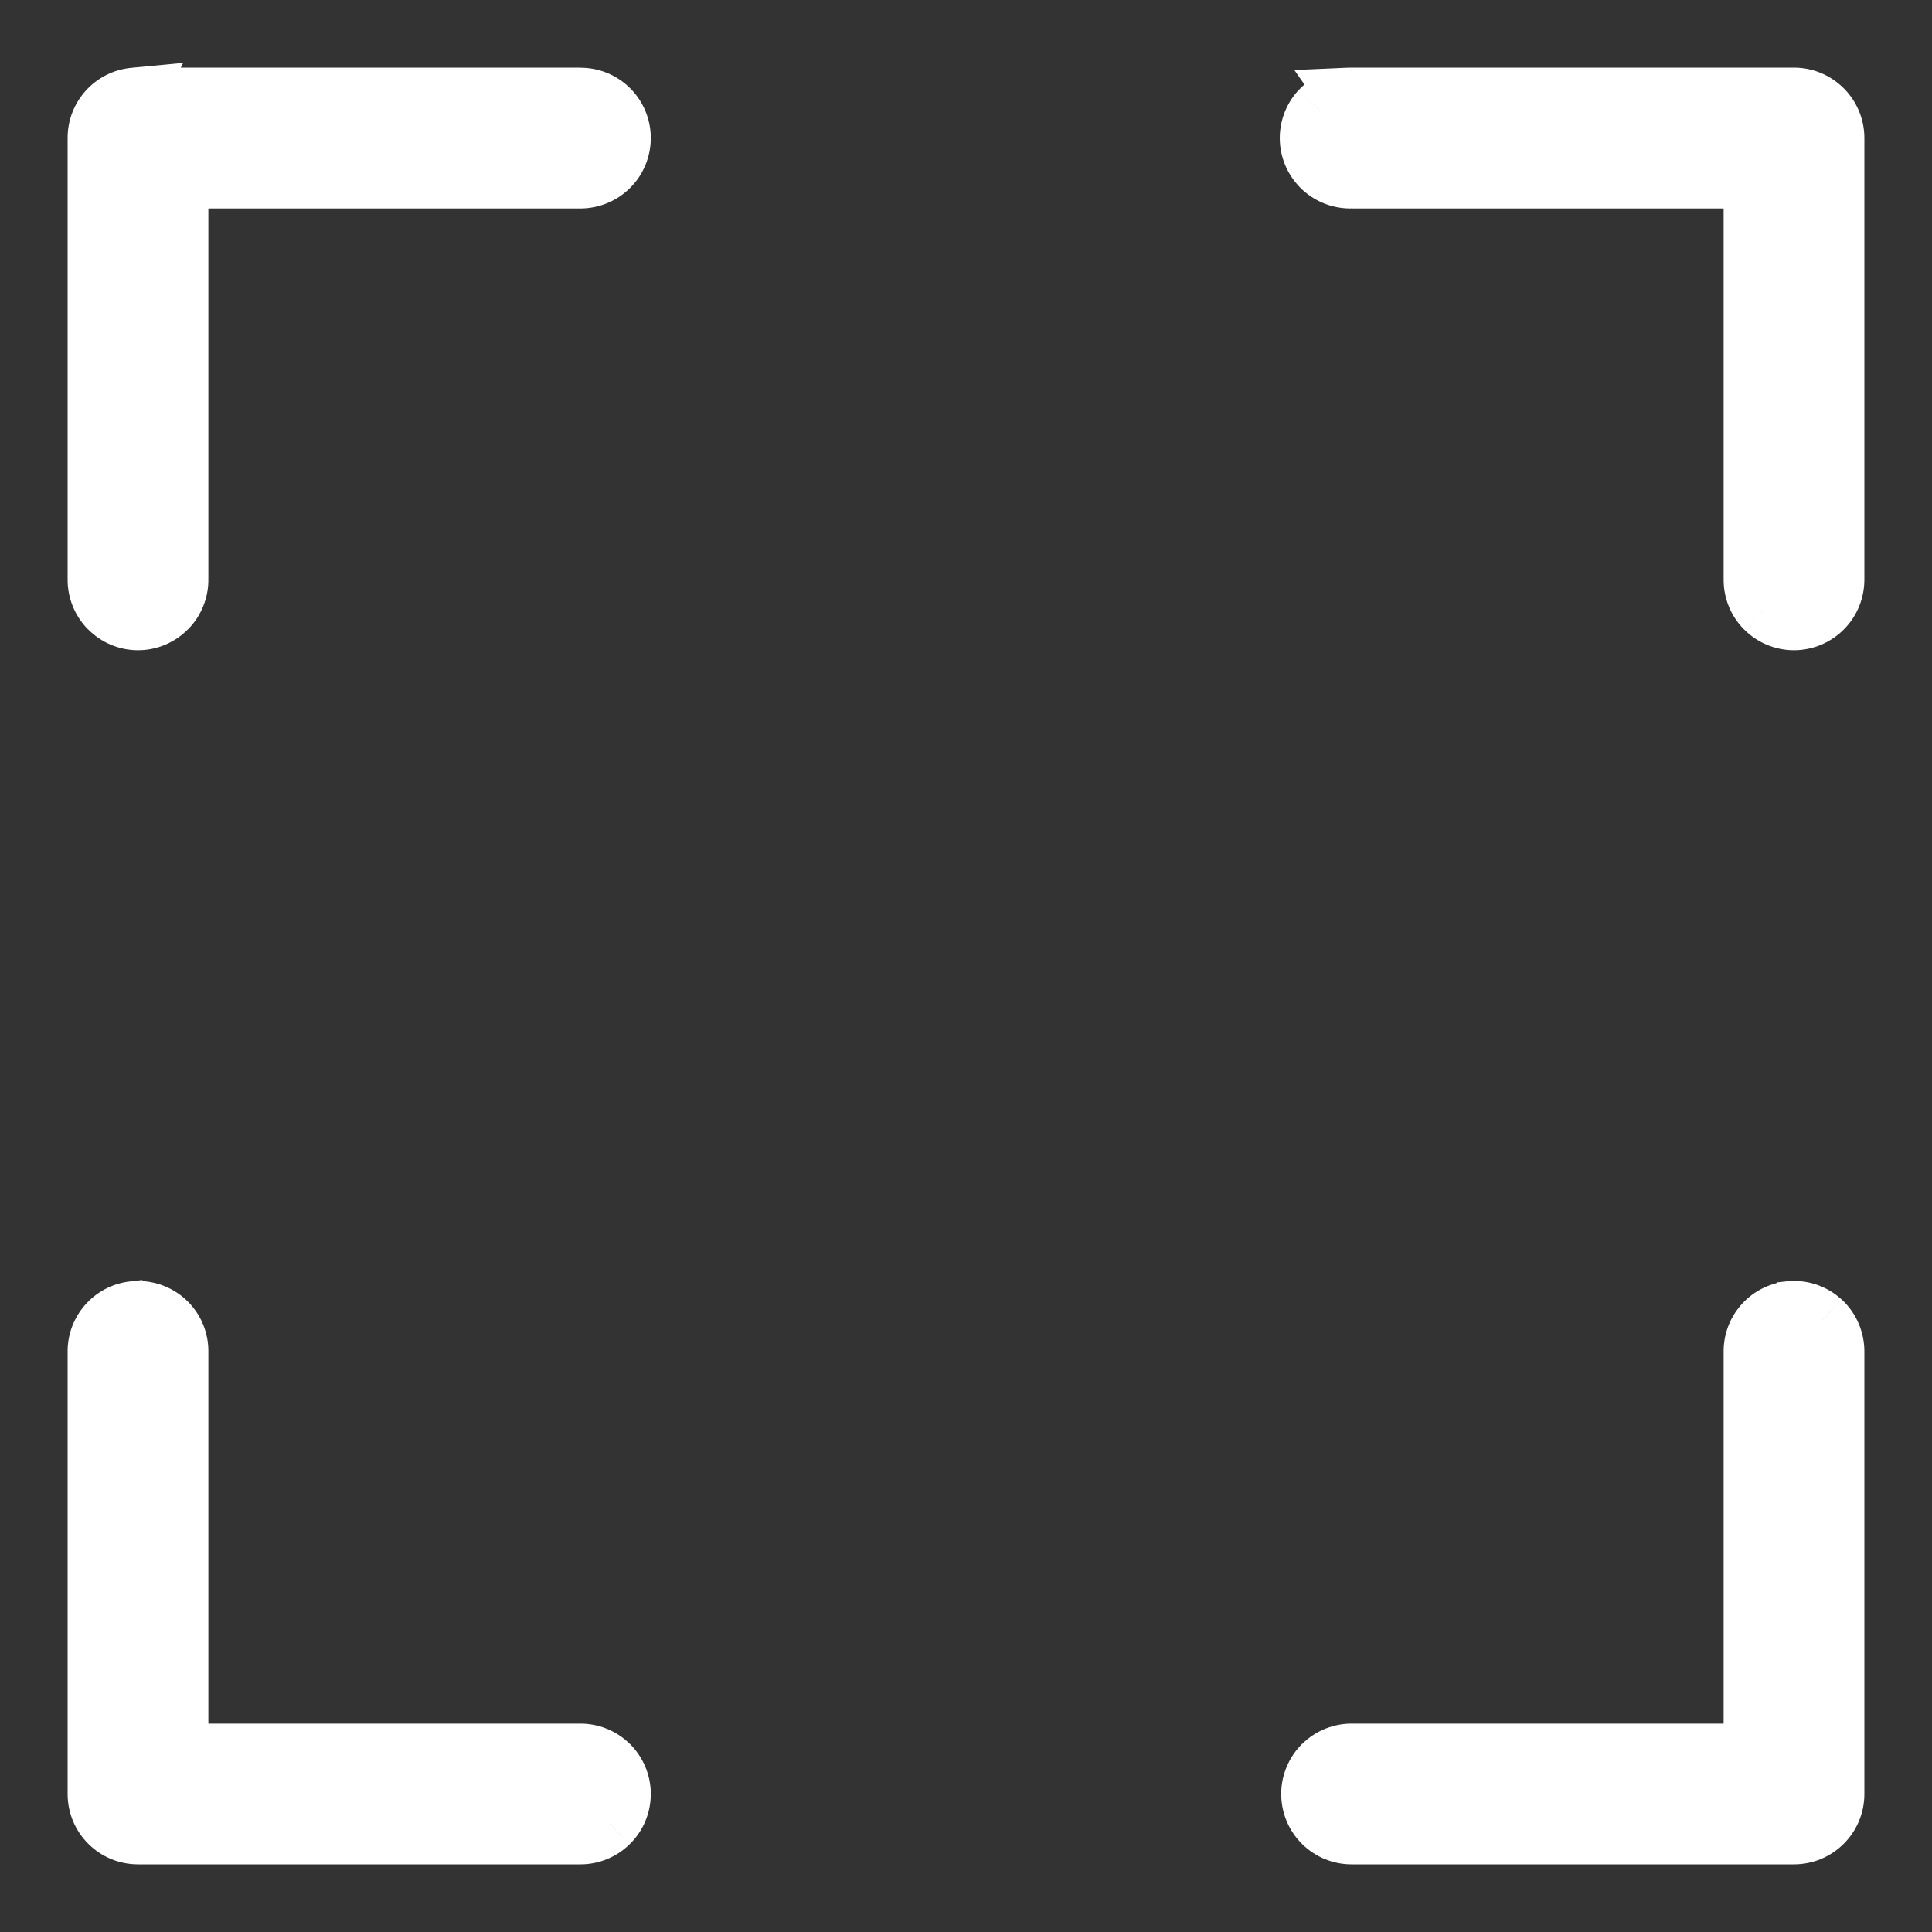 <svg width="20" height="20" viewBox="0 0 20 20" fill="none" xmlns="http://www.w3.org/2000/svg">
<rect x="0" y="0" width="20" height="20" fill="#333333" stroke="none"/>
<mask id="path-1-outside-1_209_5459" maskUnits="userSpaceOnUse" x="0" y="0" width="20" height="20" fill="black">
<rect fill="white" width="20" height="20"/>
<path d="M1.388 1C1.168 1.021 0.999 1.207 1 1.429V5.996C0.998 6.111 1.043 6.221 1.123 6.303C1.204 6.385 1.314 6.431 1.429 6.431C1.543 6.431 1.653 6.385 1.734 6.303C1.814 6.221 1.859 6.111 1.857 5.996V1.858H6.002C6.117 1.859 6.227 1.815 6.309 1.734C6.391 1.654 6.437 1.544 6.437 1.429C6.437 1.314 6.391 1.204 6.309 1.124C6.227 1.043 6.117 0.999 6.002 1H1.429C1.415 1 1.402 1 1.388 1L1.388 1ZM13.957 1C13.844 1.006 13.737 1.056 13.66 1.14C13.584 1.224 13.544 1.335 13.549 1.449C13.554 1.563 13.604 1.67 13.689 1.746C13.773 1.823 13.884 1.863 13.998 1.858H18.143V5.996C18.141 6.111 18.185 6.221 18.266 6.303C18.346 6.384 18.456 6.431 18.571 6.431C18.686 6.431 18.796 6.384 18.876 6.303C18.957 6.221 19.001 6.111 19 5.996V1.429C19 1.192 18.808 1 18.571 1H13.998C13.984 1 13.971 1 13.957 1L13.957 1ZM1.382 13.563C1.161 13.587 0.995 13.776 1 13.998V18.571C1 18.808 1.192 19 1.429 19H6.002C6.117 19.002 6.228 18.957 6.309 18.877C6.391 18.796 6.437 18.686 6.437 18.571C6.437 18.457 6.391 18.347 6.309 18.266C6.228 18.186 6.117 18.141 6.002 18.143H1.857V13.998C1.86 13.875 1.809 13.756 1.718 13.673C1.627 13.589 1.505 13.549 1.382 13.563L1.382 13.563ZM18.524 13.563C18.304 13.587 18.138 13.776 18.143 13.998V18.143H13.998C13.883 18.141 13.773 18.186 13.691 18.266C13.609 18.347 13.563 18.457 13.563 18.571C13.563 18.686 13.609 18.796 13.691 18.877C13.773 18.957 13.883 19.002 13.998 19H18.571C18.808 19 19 18.808 19 18.571V13.998C19.003 13.875 18.952 13.756 18.861 13.673C18.77 13.589 18.647 13.549 18.524 13.563L18.524 13.563Z"/>
</mask>
<path d="M1.388 1C1.168 1.021 0.999 1.207 1 1.429V5.996C0.998 6.111 1.043 6.221 1.123 6.303C1.204 6.385 1.314 6.431 1.429 6.431C1.543 6.431 1.653 6.385 1.734 6.303C1.814 6.221 1.859 6.111 1.857 5.996V1.858H6.002C6.117 1.859 6.227 1.815 6.309 1.734C6.391 1.654 6.437 1.544 6.437 1.429C6.437 1.314 6.391 1.204 6.309 1.124C6.227 1.043 6.117 0.999 6.002 1H1.429C1.415 1 1.402 1 1.388 1L1.388 1ZM13.957 1C13.844 1.006 13.737 1.056 13.66 1.14C13.584 1.224 13.544 1.335 13.549 1.449C13.554 1.563 13.604 1.67 13.689 1.746C13.773 1.823 13.884 1.863 13.998 1.858H18.143V5.996C18.141 6.111 18.185 6.221 18.266 6.303C18.346 6.384 18.456 6.431 18.571 6.431C18.686 6.431 18.796 6.384 18.876 6.303C18.957 6.221 19.001 6.111 19 5.996V1.429C19 1.192 18.808 1 18.571 1H13.998C13.984 1 13.971 1 13.957 1L13.957 1ZM1.382 13.563C1.161 13.587 0.995 13.776 1 13.998V18.571C1 18.808 1.192 19 1.429 19H6.002C6.117 19.002 6.228 18.957 6.309 18.877C6.391 18.796 6.437 18.686 6.437 18.571C6.437 18.457 6.391 18.347 6.309 18.266C6.228 18.186 6.117 18.141 6.002 18.143H1.857V13.998C1.86 13.875 1.809 13.756 1.718 13.673C1.627 13.589 1.505 13.549 1.382 13.563L1.382 13.563ZM18.524 13.563C18.304 13.587 18.138 13.776 18.143 13.998V18.143H13.998C13.883 18.141 13.773 18.186 13.691 18.266C13.609 18.347 13.563 18.457 13.563 18.571C13.563 18.686 13.609 18.796 13.691 18.877C13.773 18.957 13.883 19.002 13.998 19H18.571C18.808 19 19 18.808 19 18.571V13.998C19.003 13.875 18.952 13.756 18.861 13.673C18.77 13.589 18.647 13.549 18.524 13.563L18.524 13.563Z" fill="white"/>
<path d="M1.388 1L1.657 1.134L1.896 0.651L1.36 0.702L1.388 1ZM1 1.429H1.3L1.3 1.428L1 1.429ZM1 5.996L1.3 6V5.996H1ZM1.123 6.303L1.337 6.092L1.337 6.092L1.123 6.303ZM1.734 6.303L1.52 6.092L1.52 6.092L1.734 6.303ZM1.857 5.996H1.557L1.557 6L1.857 5.996ZM1.857 1.858V1.558H1.557V1.858H1.857ZM6.002 1.858L6.006 1.558H6.002V1.858ZM6.309 1.734L6.098 1.521L6.098 1.521L6.309 1.734ZM6.309 1.124L6.098 1.337L6.098 1.337L6.309 1.124ZM6.002 1V1.301L6.006 1.3L6.002 1ZM1.429 1L1.415 1.3H1.429V1ZM1.388 1L1.12 0.867L0.894 1.323L1.402 1.3L1.388 1ZM13.957 1L13.971 1.3L14.516 1.275L14.203 0.829L13.957 1ZM13.66 1.14L13.439 0.938L13.438 0.938L13.66 1.14ZM13.549 1.449L13.249 1.463L13.249 1.463L13.549 1.449ZM13.689 1.746L13.487 1.968L13.487 1.968L13.689 1.746ZM13.998 1.858V1.558H13.991L13.983 1.558L13.998 1.858ZM18.143 1.858H18.443V1.558H18.143V1.858ZM18.143 5.996L18.443 6V5.996H18.143ZM18.266 6.303L18.48 6.092L18.479 6.092L18.266 6.303ZM18.876 6.303L18.663 6.092L18.663 6.092L18.876 6.303ZM19 5.996H18.7L18.7 6L19 5.996ZM13.998 1L13.984 1.3H13.998V1ZM13.957 1L13.944 0.701L13.399 0.725L13.712 1.172L13.957 1ZM1.382 13.563L1.568 13.327L1.471 13.251L1.349 13.265L1.382 13.563ZM1 13.998H1.3L1.3 13.992L1 13.998ZM6.002 19L6.006 18.7H6.002V19ZM6.309 18.877L6.099 18.663L6.098 18.663L6.309 18.877ZM6.309 18.266L6.098 18.48L6.099 18.48L6.309 18.266ZM6.002 18.143V18.443L6.006 18.443L6.002 18.143ZM1.857 18.143H1.557V18.443H1.857V18.143ZM1.857 13.998L1.557 13.992V13.998H1.857ZM1.718 13.673L1.921 13.451L1.921 13.451L1.718 13.673ZM1.382 13.563L1.196 13.798L1.293 13.874L1.415 13.861L1.382 13.563ZM18.524 13.563L18.557 13.861L18.651 13.851L18.722 13.789L18.524 13.563ZM18.143 13.998H18.443L18.443 13.992L18.143 13.998ZM18.143 18.143V18.443H18.443V18.143H18.143ZM13.998 18.143L13.994 18.443H13.998V18.143ZM13.691 18.266L13.902 18.48L13.902 18.48L13.691 18.266ZM13.691 18.877L13.902 18.663L13.902 18.663L13.691 18.877ZM13.998 19V18.7L13.994 18.7L13.998 19ZM19 13.998L18.7 13.992V13.998H19ZM18.861 13.673L19.064 13.451L19.063 13.451L18.861 13.673ZM18.524 13.563L18.491 13.265L18.398 13.275L18.327 13.337L18.524 13.563ZM1.36 0.702C0.985 0.737 0.698 1.053 0.7 1.43L1.3 1.428C1.3 1.361 1.35 1.305 1.416 1.299L1.36 0.702ZM0.7 1.429V5.996H1.3V1.429H0.7ZM0.7 5.992C0.697 6.186 0.773 6.375 0.91 6.514L1.337 6.092C1.313 6.068 1.3 6.035 1.3 6L0.7 5.992ZM0.91 6.513C1.047 6.652 1.233 6.731 1.429 6.731V6.131C1.394 6.131 1.361 6.117 1.337 6.092L0.91 6.513ZM1.429 6.731C1.624 6.731 1.811 6.652 1.947 6.513L1.52 6.092C1.496 6.117 1.463 6.131 1.429 6.131V6.731ZM1.947 6.514C2.084 6.375 2.16 6.186 2.157 5.992L1.557 6C1.558 6.035 1.544 6.068 1.52 6.092L1.947 6.514ZM2.157 5.996V1.858H1.557V5.996H2.157ZM1.857 2.158H6.002V1.558H1.857V2.158ZM5.998 2.158C6.193 2.16 6.381 2.085 6.52 1.948L6.098 1.521C6.074 1.545 6.041 1.558 6.006 1.558L5.998 2.158ZM6.52 1.948C6.659 1.811 6.737 1.624 6.737 1.429H6.137C6.137 1.464 6.123 1.496 6.098 1.521L6.52 1.948ZM6.737 1.429C6.737 1.234 6.659 1.047 6.52 0.91L6.098 1.337C6.123 1.362 6.137 1.394 6.137 1.429H6.737ZM6.52 0.91C6.381 0.773 6.193 0.698 5.998 0.701L6.006 1.3C6.041 1.3 6.074 1.313 6.098 1.337L6.52 0.91ZM6.002 0.7H1.429V1.3H6.002V0.7ZM1.442 0.701C1.42 0.7 1.397 0.7 1.375 0.701L1.402 1.3C1.406 1.3 1.411 1.3 1.415 1.3L1.442 0.701ZM1.657 1.134L1.657 1.134L1.12 0.867L1.12 0.867L1.657 1.134ZM13.944 0.701C13.75 0.71 13.569 0.795 13.439 0.938L13.882 1.342C13.905 1.317 13.937 1.302 13.971 1.3L13.944 0.701ZM13.438 0.938C13.308 1.081 13.24 1.27 13.249 1.463L13.849 1.435C13.847 1.401 13.859 1.367 13.882 1.342L13.438 0.938ZM13.249 1.463C13.258 1.656 13.344 1.838 13.487 1.968L13.891 1.525C13.865 1.501 13.85 1.469 13.848 1.435L13.249 1.463ZM13.487 1.968C13.63 2.098 13.819 2.166 14.012 2.157L13.983 1.558C13.949 1.56 13.916 1.547 13.89 1.524L13.487 1.968ZM13.998 2.158H18.143V1.558H13.998V2.158ZM17.843 1.858V5.996H18.443V1.858H17.843ZM17.843 5.992C17.84 6.186 17.915 6.375 18.052 6.513L18.479 6.092C18.455 6.068 18.442 6.035 18.442 6L17.843 5.992ZM18.052 6.513C18.189 6.652 18.376 6.731 18.571 6.731V6.131C18.537 6.131 18.504 6.117 18.48 6.092L18.052 6.513ZM18.571 6.731C18.766 6.731 18.953 6.652 19.09 6.513L18.663 6.092C18.638 6.117 18.605 6.131 18.571 6.131V6.731ZM19.09 6.513C19.227 6.375 19.302 6.186 19.3 5.992L18.7 6C18.7 6.035 18.687 6.068 18.663 6.092L19.09 6.513ZM19.3 5.996V1.429H18.7V5.996H19.3ZM19.3 1.429C19.3 1.027 18.973 0.7 18.571 0.7V1.3C18.642 1.3 18.7 1.358 18.7 1.429H19.3ZM18.571 0.7H13.998V1.3H18.571V0.7ZM14.011 0.701C13.989 0.7 13.966 0.7 13.944 0.701L13.971 1.3C13.975 1.3 13.98 1.3 13.984 1.3L14.011 0.701ZM13.712 1.172L13.712 1.172L14.203 0.829L14.203 0.829L13.712 1.172ZM1.349 13.265C0.974 13.306 0.692 13.627 0.7 14.005L1.3 13.992C1.299 13.925 1.348 13.868 1.415 13.861L1.349 13.265ZM0.7 13.998V18.571H1.3V13.998H0.7ZM0.7 18.571C0.7 18.974 1.026 19.3 1.429 19.3V18.7C1.358 18.7 1.3 18.642 1.3 18.571H0.7ZM1.429 19.3H6.002V18.7H1.429V19.3ZM5.998 19.3C6.193 19.303 6.381 19.227 6.52 19.09L6.098 18.663C6.074 18.687 6.041 18.701 6.006 18.7L5.998 19.3ZM6.52 19.09C6.659 18.953 6.737 18.766 6.737 18.571H6.137C6.137 18.606 6.123 18.639 6.099 18.663L6.52 19.09ZM6.737 18.571C6.737 18.377 6.659 18.19 6.52 18.052L6.099 18.48C6.123 18.504 6.137 18.537 6.137 18.571H6.737ZM6.52 18.053C6.381 17.916 6.193 17.84 5.998 17.843L6.006 18.443C6.041 18.442 6.074 18.456 6.098 18.48L6.52 18.053ZM6.002 17.843H1.857V18.443H6.002V17.843ZM2.157 18.143V13.998H1.557V18.143H2.157ZM2.157 14.005C2.162 13.795 2.076 13.593 1.921 13.451L1.516 13.894C1.543 13.919 1.558 13.954 1.557 13.992L2.157 14.005ZM1.921 13.451C1.766 13.31 1.558 13.242 1.349 13.265L1.415 13.861C1.452 13.857 1.488 13.869 1.516 13.894L1.921 13.451ZM1.568 13.327L1.568 13.327L1.196 13.798L1.196 13.798L1.568 13.327ZM18.492 13.265C18.116 13.306 17.835 13.627 17.843 14.005L18.443 13.992C18.441 13.925 18.491 13.868 18.557 13.861L18.492 13.265ZM17.843 13.998V18.143H18.443V13.998H17.843ZM18.143 17.843H13.998V18.443H18.143V17.843ZM14.002 17.843C13.807 17.84 13.619 17.916 13.48 18.053L13.902 18.48C13.926 18.456 13.959 18.442 13.994 18.443L14.002 17.843ZM13.48 18.052C13.341 18.19 13.263 18.376 13.263 18.571H13.863C13.863 18.537 13.877 18.504 13.902 18.48L13.48 18.052ZM13.263 18.571C13.263 18.766 13.341 18.953 13.48 19.09L13.902 18.663C13.877 18.639 13.863 18.606 13.863 18.571H13.263ZM13.48 19.09C13.619 19.227 13.807 19.303 14.002 19.3L13.994 18.7C13.959 18.701 13.926 18.687 13.902 18.663L13.48 19.09ZM13.998 19.3H18.571V18.7H13.998V19.3ZM18.571 19.3C18.974 19.3 19.3 18.974 19.3 18.571H18.7C18.7 18.642 18.642 18.7 18.571 18.7V19.3ZM19.3 18.571V13.998H18.7V18.571H19.3ZM19.3 14.005C19.304 13.795 19.218 13.593 19.064 13.451L18.658 13.894C18.686 13.919 18.701 13.954 18.7 13.992L19.3 14.005ZM19.063 13.451C18.909 13.31 18.7 13.241 18.491 13.265L18.558 13.861C18.594 13.857 18.631 13.869 18.658 13.894L19.063 13.451ZM18.327 13.337L18.327 13.337L18.722 13.789L18.722 13.789L18.327 13.337Z" fill="white" mask="url(#path-1-outside-1_209_5459)"/>
</svg>
